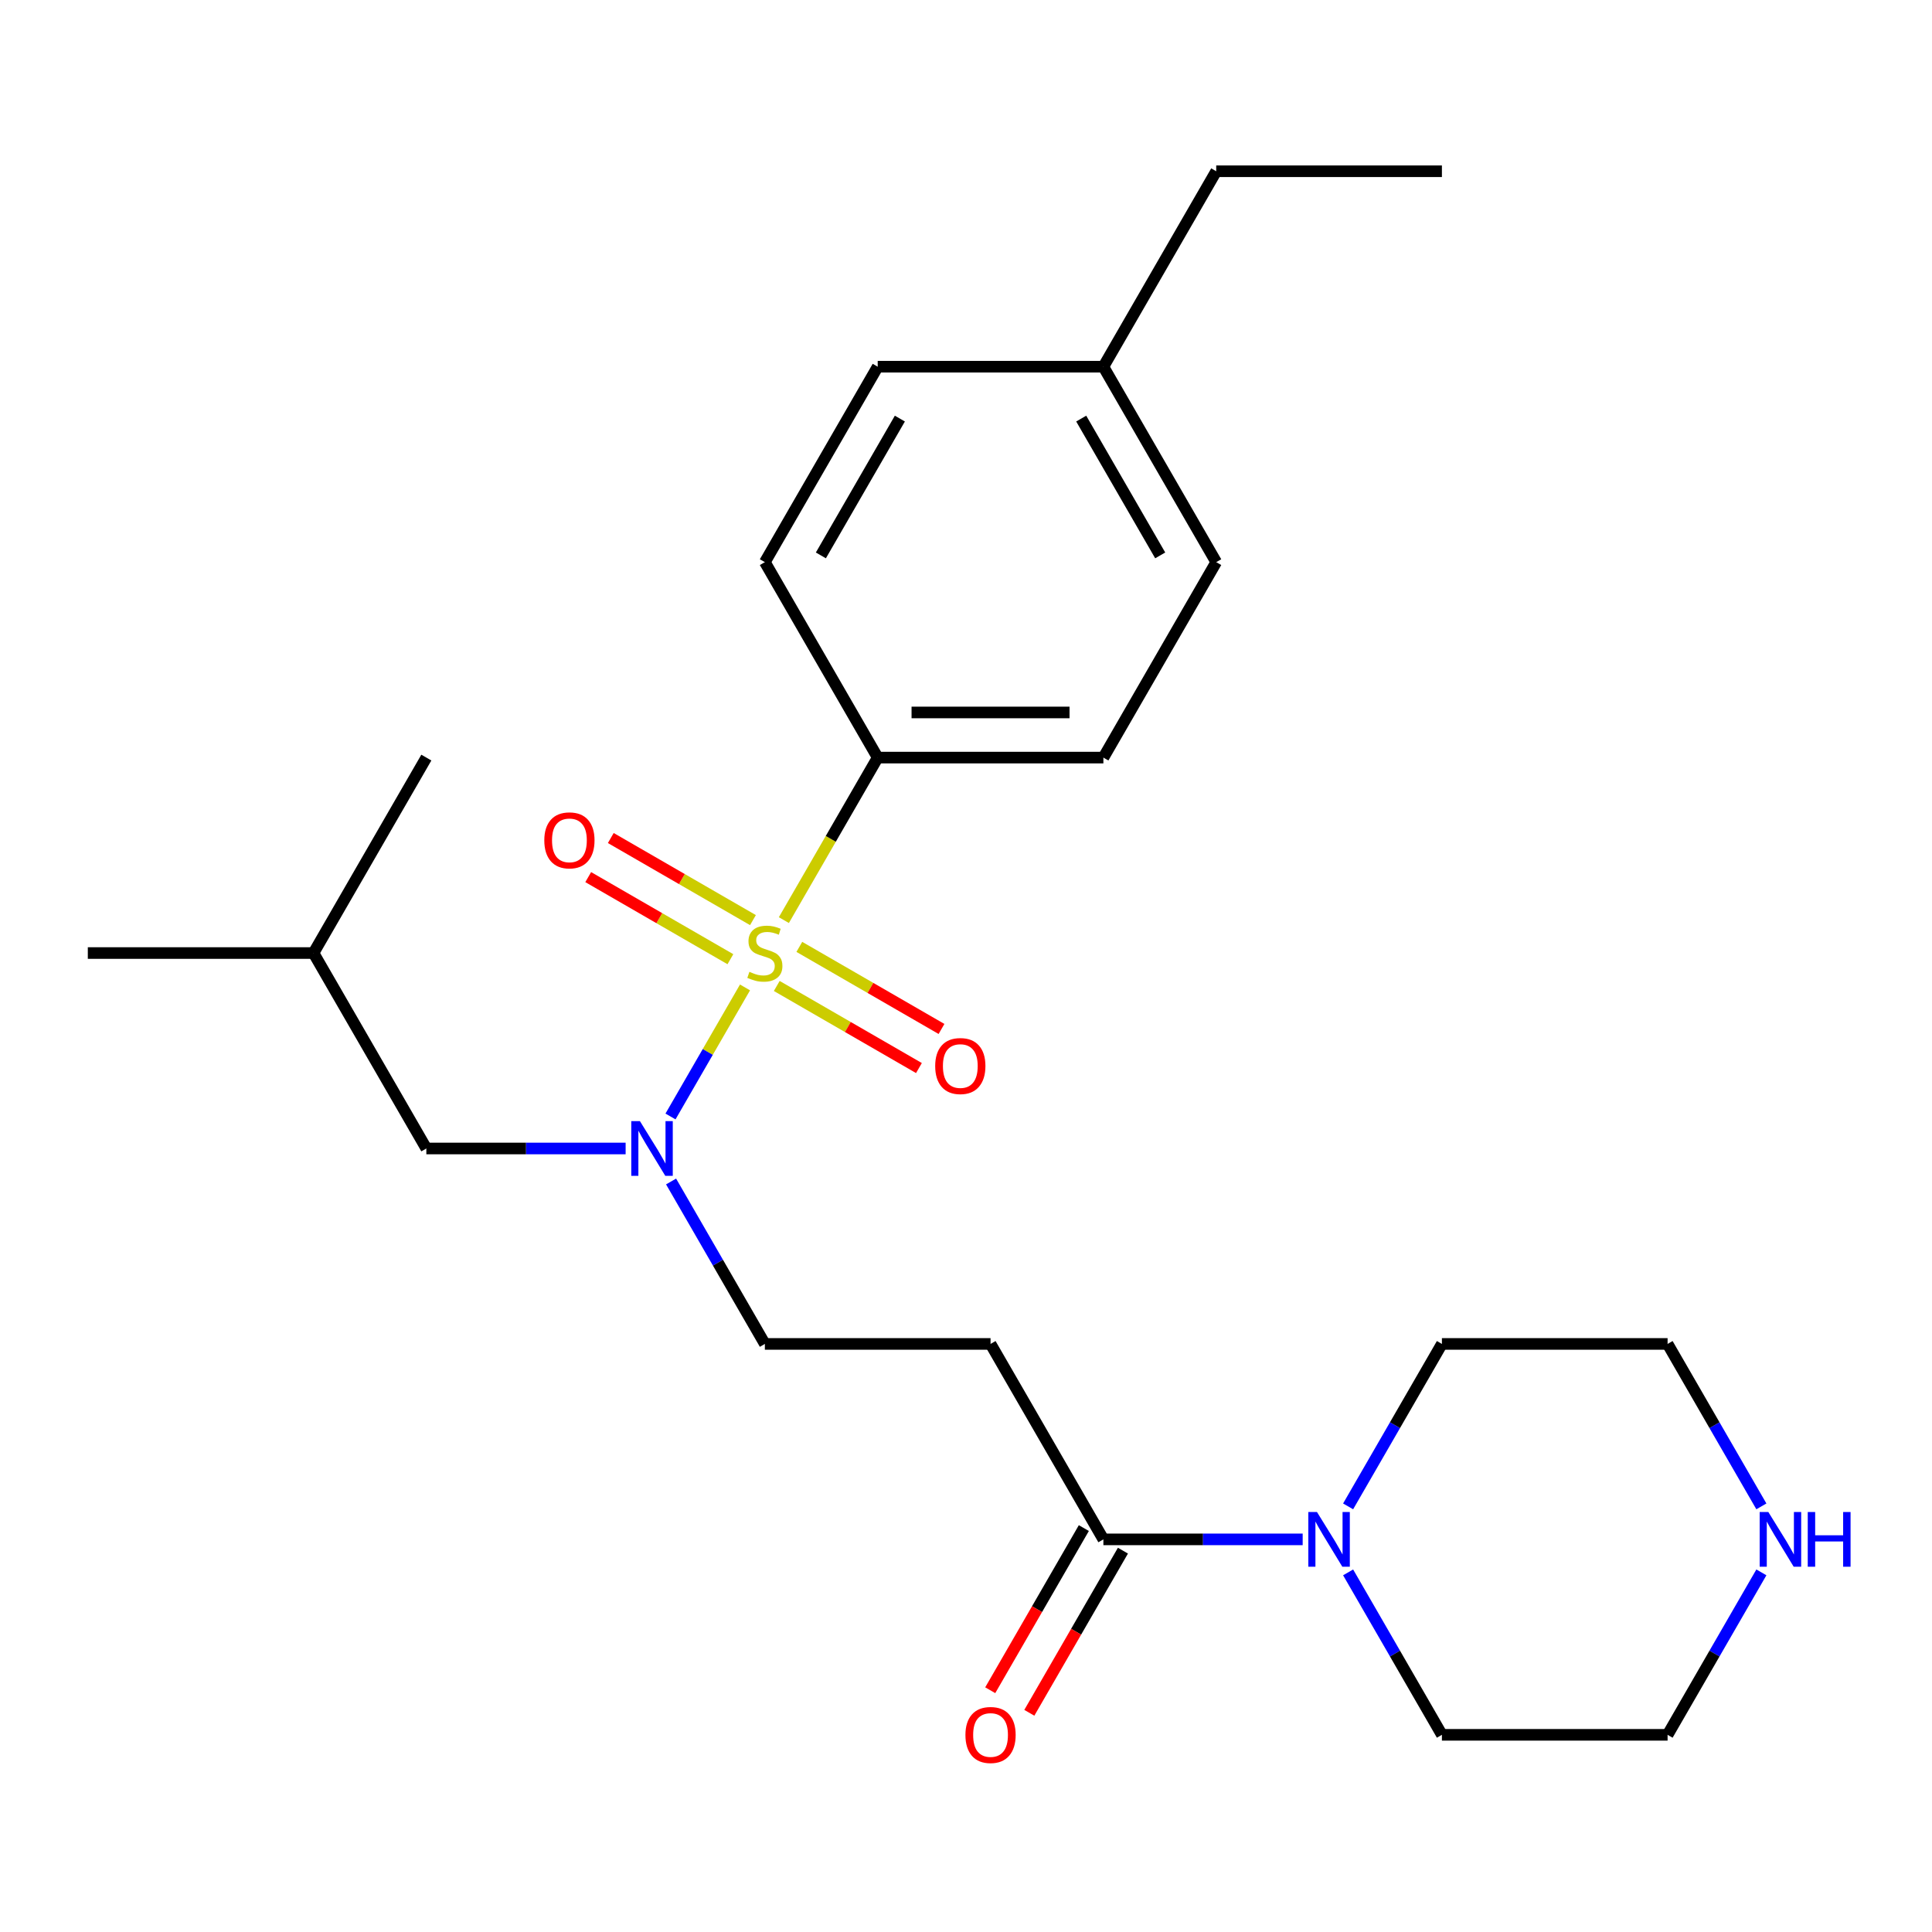 <?xml version='1.0' encoding='iso-8859-1'?>
<svg version='1.1' baseProfile='full'
              xmlns='http://www.w3.org/2000/svg'
                      xmlns:rdkit='http://www.rdkit.org/xml'
                      xmlns:xlink='http://www.w3.org/1999/xlink'
                  xml:space='preserve'
width='1000px' height='1000px' viewBox='0 0 1000 1000'>
<!-- END OF HEADER -->
<rect style='opacity:1.0;fill:#FFFFFF;stroke:none' width='1000' height='1000' x='0' y='0'> </rect>
<path class='bond-0' d='M 385.615,511.092 L 366.332,544.489' style='fill:none;fill-rule:evenodd;stroke:#CCCC00;stroke-width:6px;stroke-linecap:butt;stroke-linejoin:miter;stroke-opacity:1' />
<path class='bond-0' d='M 366.332,544.489 L 347.05,577.887' style='fill:none;fill-rule:evenodd;stroke:#0000FF;stroke-width:6px;stroke-linecap:butt;stroke-linejoin:miter;stroke-opacity:1' />
<path class='bond-4' d='M 405.73,476.251 L 430.014,434.19' style='fill:none;fill-rule:evenodd;stroke:#CCCC00;stroke-width:6px;stroke-linecap:butt;stroke-linejoin:miter;stroke-opacity:1' />
<path class='bond-4' d='M 430.014,434.19 L 454.298,392.129' style='fill:none;fill-rule:evenodd;stroke:#000000;stroke-width:6px;stroke-linecap:butt;stroke-linejoin:miter;stroke-opacity:1' />
<path class='bond-5' d='M 402.051,510.336 L 438.845,531.579' style='fill:none;fill-rule:evenodd;stroke:#CCCC00;stroke-width:6px;stroke-linecap:butt;stroke-linejoin:miter;stroke-opacity:1' />
<path class='bond-5' d='M 438.845,531.579 L 475.639,552.822' style='fill:none;fill-rule:evenodd;stroke:#FF0000;stroke-width:6px;stroke-linecap:butt;stroke-linejoin:miter;stroke-opacity:1' />
<path class='bond-5' d='M 413.732,490.103 L 450.527,511.346' style='fill:none;fill-rule:evenodd;stroke:#CCCC00;stroke-width:6px;stroke-linecap:butt;stroke-linejoin:miter;stroke-opacity:1' />
<path class='bond-5' d='M 450.527,511.346 L 487.321,532.59' style='fill:none;fill-rule:evenodd;stroke:#FF0000;stroke-width:6px;stroke-linecap:butt;stroke-linejoin:miter;stroke-opacity:1' />
<path class='bond-6' d='M 389.732,476.247 L 352.938,455.003' style='fill:none;fill-rule:evenodd;stroke:#CCCC00;stroke-width:6px;stroke-linecap:butt;stroke-linejoin:miter;stroke-opacity:1' />
<path class='bond-6' d='M 352.938,455.003 L 316.144,433.76' style='fill:none;fill-rule:evenodd;stroke:#FF0000;stroke-width:6px;stroke-linecap:butt;stroke-linejoin:miter;stroke-opacity:1' />
<path class='bond-6' d='M 378.051,496.479 L 341.256,475.236' style='fill:none;fill-rule:evenodd;stroke:#CCCC00;stroke-width:6px;stroke-linecap:butt;stroke-linejoin:miter;stroke-opacity:1' />
<path class='bond-6' d='M 341.256,475.236 L 304.462,453.993' style='fill:none;fill-rule:evenodd;stroke:#FF0000;stroke-width:6px;stroke-linecap:butt;stroke-linejoin:miter;stroke-opacity:1' />
<path class='bond-7' d='M 347.347,611.534 L 371.619,653.575' style='fill:none;fill-rule:evenodd;stroke:#0000FF;stroke-width:6px;stroke-linecap:butt;stroke-linejoin:miter;stroke-opacity:1' />
<path class='bond-7' d='M 371.619,653.575 L 395.892,695.616' style='fill:none;fill-rule:evenodd;stroke:#000000;stroke-width:6px;stroke-linecap:butt;stroke-linejoin:miter;stroke-opacity:1' />
<path class='bond-8' d='M 323.825,594.454 L 272.249,594.454' style='fill:none;fill-rule:evenodd;stroke:#0000FF;stroke-width:6px;stroke-linecap:butt;stroke-linejoin:miter;stroke-opacity:1' />
<path class='bond-8' d='M 272.249,594.454 L 220.673,594.454' style='fill:none;fill-rule:evenodd;stroke:#000000;stroke-width:6px;stroke-linecap:butt;stroke-linejoin:miter;stroke-opacity:1' />
<path class='bond-1' d='M 571.11,796.779 L 512.704,695.616' style='fill:none;fill-rule:evenodd;stroke:#000000;stroke-width:6px;stroke-linecap:butt;stroke-linejoin:miter;stroke-opacity:1' />
<path class='bond-2' d='M 571.11,796.779 L 622.686,796.779' style='fill:none;fill-rule:evenodd;stroke:#000000;stroke-width:6px;stroke-linecap:butt;stroke-linejoin:miter;stroke-opacity:1' />
<path class='bond-2' d='M 622.686,796.779 L 674.262,796.779' style='fill:none;fill-rule:evenodd;stroke:#0000FF;stroke-width:6px;stroke-linecap:butt;stroke-linejoin:miter;stroke-opacity:1' />
<path class='bond-10' d='M 560.994,790.938 L 536.768,832.899' style='fill:none;fill-rule:evenodd;stroke:#000000;stroke-width:6px;stroke-linecap:butt;stroke-linejoin:miter;stroke-opacity:1' />
<path class='bond-10' d='M 536.768,832.899 L 512.541,874.86' style='fill:none;fill-rule:evenodd;stroke:#FF0000;stroke-width:6px;stroke-linecap:butt;stroke-linejoin:miter;stroke-opacity:1' />
<path class='bond-10' d='M 581.226,802.619 L 557,844.58' style='fill:none;fill-rule:evenodd;stroke:#000000;stroke-width:6px;stroke-linecap:butt;stroke-linejoin:miter;stroke-opacity:1' />
<path class='bond-10' d='M 557,844.58 L 532.774,886.541' style='fill:none;fill-rule:evenodd;stroke:#FF0000;stroke-width:6px;stroke-linecap:butt;stroke-linejoin:miter;stroke-opacity:1' />
<path class='bond-16' d='M 697.784,779.698 L 722.056,737.657' style='fill:none;fill-rule:evenodd;stroke:#0000FF;stroke-width:6px;stroke-linecap:butt;stroke-linejoin:miter;stroke-opacity:1' />
<path class='bond-16' d='M 722.056,737.657 L 746.328,695.616' style='fill:none;fill-rule:evenodd;stroke:#000000;stroke-width:6px;stroke-linecap:butt;stroke-linejoin:miter;stroke-opacity:1' />
<path class='bond-17' d='M 697.784,813.859 L 722.056,855.9' style='fill:none;fill-rule:evenodd;stroke:#0000FF;stroke-width:6px;stroke-linecap:butt;stroke-linejoin:miter;stroke-opacity:1' />
<path class='bond-17' d='M 722.056,855.9 L 746.328,897.941' style='fill:none;fill-rule:evenodd;stroke:#000000;stroke-width:6px;stroke-linecap:butt;stroke-linejoin:miter;stroke-opacity:1' />
<path class='bond-3' d='M 512.704,695.616 L 395.892,695.616' style='fill:none;fill-rule:evenodd;stroke:#000000;stroke-width:6px;stroke-linecap:butt;stroke-linejoin:miter;stroke-opacity:1' />
<path class='bond-11' d='M 454.298,392.129 L 571.11,392.129' style='fill:none;fill-rule:evenodd;stroke:#000000;stroke-width:6px;stroke-linecap:butt;stroke-linejoin:miter;stroke-opacity:1' />
<path class='bond-11' d='M 471.82,368.766 L 553.588,368.766' style='fill:none;fill-rule:evenodd;stroke:#000000;stroke-width:6px;stroke-linecap:butt;stroke-linejoin:miter;stroke-opacity:1' />
<path class='bond-12' d='M 454.298,392.129 L 395.892,290.966' style='fill:none;fill-rule:evenodd;stroke:#000000;stroke-width:6px;stroke-linecap:butt;stroke-linejoin:miter;stroke-opacity:1' />
<path class='bond-20' d='M 220.673,594.454 L 162.267,493.291' style='fill:none;fill-rule:evenodd;stroke:#000000;stroke-width:6px;stroke-linecap:butt;stroke-linejoin:miter;stroke-opacity:1' />
<path class='bond-9' d='M 911.686,813.859 L 887.413,855.9' style='fill:none;fill-rule:evenodd;stroke:#0000FF;stroke-width:6px;stroke-linecap:butt;stroke-linejoin:miter;stroke-opacity:1' />
<path class='bond-9' d='M 887.413,855.9 L 863.141,897.941' style='fill:none;fill-rule:evenodd;stroke:#000000;stroke-width:6px;stroke-linecap:butt;stroke-linejoin:miter;stroke-opacity:1' />
<path class='bond-26' d='M 911.686,779.698 L 887.413,737.657' style='fill:none;fill-rule:evenodd;stroke:#0000FF;stroke-width:6px;stroke-linecap:butt;stroke-linejoin:miter;stroke-opacity:1' />
<path class='bond-26' d='M 887.413,737.657 L 863.141,695.616' style='fill:none;fill-rule:evenodd;stroke:#000000;stroke-width:6px;stroke-linecap:butt;stroke-linejoin:miter;stroke-opacity:1' />
<path class='bond-13' d='M 571.11,392.129 L 629.516,290.966' style='fill:none;fill-rule:evenodd;stroke:#000000;stroke-width:6px;stroke-linecap:butt;stroke-linejoin:miter;stroke-opacity:1' />
<path class='bond-14' d='M 395.892,290.966 L 454.298,189.804' style='fill:none;fill-rule:evenodd;stroke:#000000;stroke-width:6px;stroke-linecap:butt;stroke-linejoin:miter;stroke-opacity:1' />
<path class='bond-14' d='M 424.885,287.473 L 465.769,216.659' style='fill:none;fill-rule:evenodd;stroke:#000000;stroke-width:6px;stroke-linecap:butt;stroke-linejoin:miter;stroke-opacity:1' />
<path class='bond-25' d='M 629.516,290.966 L 571.11,189.804' style='fill:none;fill-rule:evenodd;stroke:#000000;stroke-width:6px;stroke-linecap:butt;stroke-linejoin:miter;stroke-opacity:1' />
<path class='bond-25' d='M 600.523,287.473 L 559.638,216.659' style='fill:none;fill-rule:evenodd;stroke:#000000;stroke-width:6px;stroke-linecap:butt;stroke-linejoin:miter;stroke-opacity:1' />
<path class='bond-15' d='M 454.298,189.804 L 571.11,189.804' style='fill:none;fill-rule:evenodd;stroke:#000000;stroke-width:6px;stroke-linecap:butt;stroke-linejoin:miter;stroke-opacity:1' />
<path class='bond-21' d='M 571.11,189.804 L 629.516,88.641' style='fill:none;fill-rule:evenodd;stroke:#000000;stroke-width:6px;stroke-linecap:butt;stroke-linejoin:miter;stroke-opacity:1' />
<path class='bond-18' d='M 746.328,695.616 L 863.141,695.616' style='fill:none;fill-rule:evenodd;stroke:#000000;stroke-width:6px;stroke-linecap:butt;stroke-linejoin:miter;stroke-opacity:1' />
<path class='bond-19' d='M 746.328,897.941 L 863.141,897.941' style='fill:none;fill-rule:evenodd;stroke:#000000;stroke-width:6px;stroke-linecap:butt;stroke-linejoin:miter;stroke-opacity:1' />
<path class='bond-22' d='M 162.267,493.291 L 45.455,493.291' style='fill:none;fill-rule:evenodd;stroke:#000000;stroke-width:6px;stroke-linecap:butt;stroke-linejoin:miter;stroke-opacity:1' />
<path class='bond-23' d='M 162.267,493.291 L 220.673,392.129' style='fill:none;fill-rule:evenodd;stroke:#000000;stroke-width:6px;stroke-linecap:butt;stroke-linejoin:miter;stroke-opacity:1' />
<path class='bond-24' d='M 629.516,88.641 L 746.328,88.641' style='fill:none;fill-rule:evenodd;stroke:#000000;stroke-width:6px;stroke-linecap:butt;stroke-linejoin:miter;stroke-opacity:1' />
<path  class='atom-0' d='M 387.892 503.011
Q 388.212 503.131, 389.532 503.691
Q 390.852 504.251, 392.292 504.611
Q 393.772 504.931, 395.212 504.931
Q 397.892 504.931, 399.452 503.651
Q 401.012 502.331, 401.012 500.051
Q 401.012 498.491, 400.212 497.531
Q 399.452 496.571, 398.252 496.051
Q 397.052 495.531, 395.052 494.931
Q 392.532 494.171, 391.012 493.451
Q 389.532 492.731, 388.452 491.211
Q 387.412 489.691, 387.412 487.131
Q 387.412 483.571, 389.812 481.371
Q 392.252 479.171, 397.052 479.171
Q 400.332 479.171, 404.052 480.731
L 403.132 483.811
Q 399.732 482.411, 397.172 482.411
Q 394.412 482.411, 392.892 483.571
Q 391.372 484.691, 391.412 486.651
Q 391.412 488.171, 392.172 489.091
Q 392.972 490.011, 394.092 490.531
Q 395.252 491.051, 397.172 491.651
Q 399.732 492.451, 401.252 493.251
Q 402.772 494.051, 403.852 495.691
Q 404.972 497.291, 404.972 500.051
Q 404.972 503.971, 402.332 506.091
Q 399.732 508.171, 395.372 508.171
Q 392.852 508.171, 390.932 507.611
Q 389.052 507.091, 386.812 506.171
L 387.892 503.011
' fill='#CCCC00'/>
<path  class='atom-1' d='M 331.225 580.294
L 340.505 595.294
Q 341.425 596.774, 342.905 599.454
Q 344.385 602.134, 344.465 602.294
L 344.465 580.294
L 348.225 580.294
L 348.225 608.614
L 344.345 608.614
L 334.385 592.214
Q 333.225 590.294, 331.985 588.094
Q 330.785 585.894, 330.425 585.214
L 330.425 608.614
L 326.745 608.614
L 326.745 580.294
L 331.225 580.294
' fill='#0000FF'/>
<path  class='atom-3' d='M 681.662 782.619
L 690.942 797.619
Q 691.862 799.099, 693.342 801.779
Q 694.822 804.459, 694.902 804.619
L 694.902 782.619
L 698.662 782.619
L 698.662 810.939
L 694.782 810.939
L 684.822 794.539
Q 683.662 792.619, 682.422 790.419
Q 681.222 788.219, 680.862 787.539
L 680.862 810.939
L 677.182 810.939
L 677.182 782.619
L 681.662 782.619
' fill='#0000FF'/>
<path  class='atom-6' d='M 484.054 551.777
Q 484.054 544.977, 487.414 541.177
Q 490.774 537.377, 497.054 537.377
Q 503.334 537.377, 506.694 541.177
Q 510.054 544.977, 510.054 551.777
Q 510.054 558.657, 506.654 562.577
Q 503.254 566.457, 497.054 566.457
Q 490.814 566.457, 487.414 562.577
Q 484.054 558.697, 484.054 551.777
M 497.054 563.257
Q 501.374 563.257, 503.694 560.377
Q 506.054 557.457, 506.054 551.777
Q 506.054 546.217, 503.694 543.417
Q 501.374 540.577, 497.054 540.577
Q 492.734 540.577, 490.374 543.377
Q 488.054 546.177, 488.054 551.777
Q 488.054 557.497, 490.374 560.377
Q 492.734 563.257, 497.054 563.257
' fill='#FF0000'/>
<path  class='atom-7' d='M 281.729 434.965
Q 281.729 428.165, 285.089 424.365
Q 288.449 420.565, 294.729 420.565
Q 301.009 420.565, 304.369 424.365
Q 307.729 428.165, 307.729 434.965
Q 307.729 441.845, 304.329 445.765
Q 300.929 449.645, 294.729 449.645
Q 288.489 449.645, 285.089 445.765
Q 281.729 441.885, 281.729 434.965
M 294.729 446.445
Q 299.049 446.445, 301.369 443.565
Q 303.729 440.645, 303.729 434.965
Q 303.729 429.405, 301.369 426.605
Q 299.049 423.765, 294.729 423.765
Q 290.409 423.765, 288.049 426.565
Q 285.729 429.365, 285.729 434.965
Q 285.729 440.685, 288.049 443.565
Q 290.409 446.445, 294.729 446.445
' fill='#FF0000'/>
<path  class='atom-10' d='M 915.287 782.619
L 924.567 797.619
Q 925.487 799.099, 926.967 801.779
Q 928.447 804.459, 928.527 804.619
L 928.527 782.619
L 932.287 782.619
L 932.287 810.939
L 928.407 810.939
L 918.447 794.539
Q 917.287 792.619, 916.047 790.419
Q 914.847 788.219, 914.487 787.539
L 914.487 810.939
L 910.807 810.939
L 910.807 782.619
L 915.287 782.619
' fill='#0000FF'/>
<path  class='atom-10' d='M 935.687 782.619
L 939.527 782.619
L 939.527 794.659
L 954.007 794.659
L 954.007 782.619
L 957.847 782.619
L 957.847 810.939
L 954.007 810.939
L 954.007 797.859
L 939.527 797.859
L 939.527 810.939
L 935.687 810.939
L 935.687 782.619
' fill='#0000FF'/>
<path  class='atom-11' d='M 499.704 898.021
Q 499.704 891.221, 503.064 887.421
Q 506.424 883.621, 512.704 883.621
Q 518.984 883.621, 522.344 887.421
Q 525.704 891.221, 525.704 898.021
Q 525.704 904.901, 522.304 908.821
Q 518.904 912.701, 512.704 912.701
Q 506.464 912.701, 503.064 908.821
Q 499.704 904.941, 499.704 898.021
M 512.704 909.501
Q 517.024 909.501, 519.344 906.621
Q 521.704 903.701, 521.704 898.021
Q 521.704 892.461, 519.344 889.661
Q 517.024 886.821, 512.704 886.821
Q 508.384 886.821, 506.024 889.621
Q 503.704 892.421, 503.704 898.021
Q 503.704 903.741, 506.024 906.621
Q 508.384 909.501, 512.704 909.501
' fill='#FF0000'/>
</svg>
